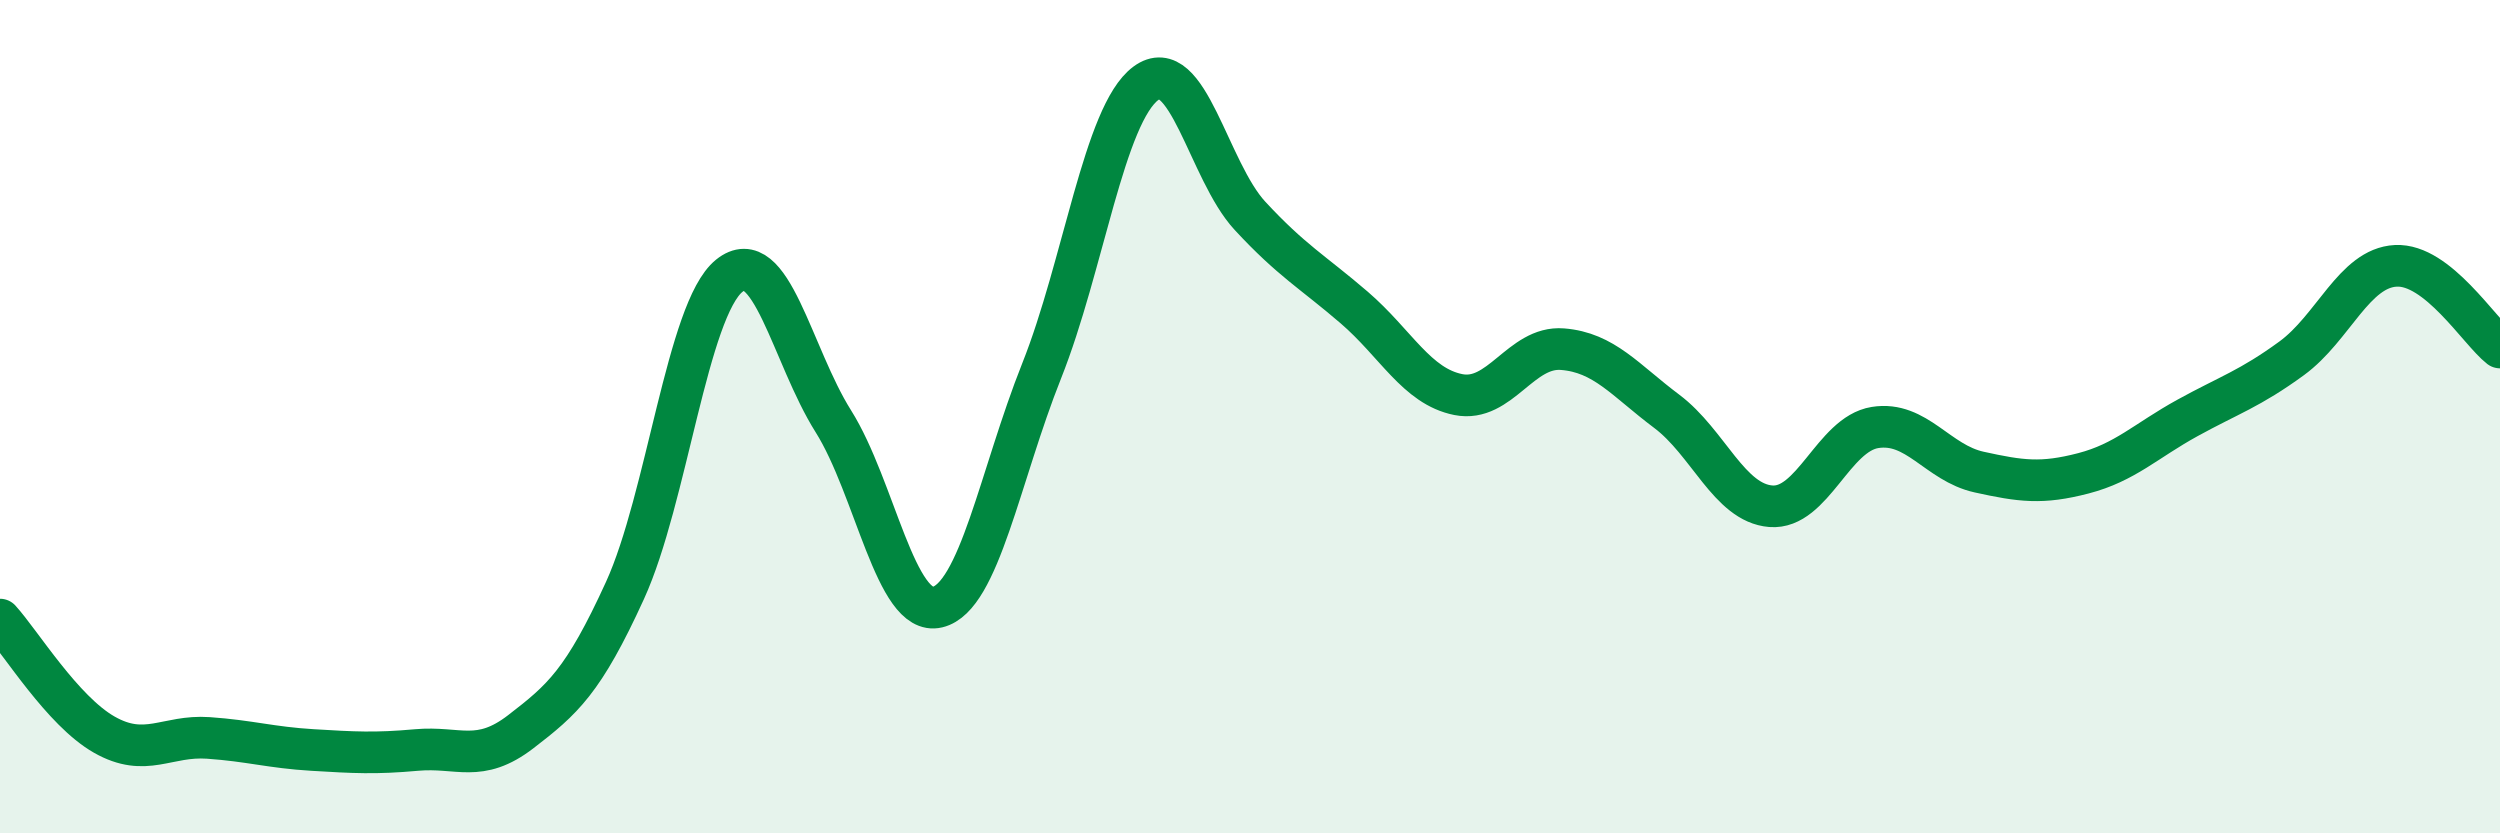 
    <svg width="60" height="20" viewBox="0 0 60 20" xmlns="http://www.w3.org/2000/svg">
      <path
        d="M 0,14.87 C 0.5,15.42 1.5,17.06 2.5,17.63 C 3.5,18.2 4,17.64 5,17.71 C 6,17.78 6.5,17.94 7.5,18 C 8.5,18.06 9,18.09 10,18 C 11,17.91 11.5,18.33 12.5,17.56 C 13.5,16.79 14,16.36 15,14.17 C 16,11.98 16.5,7.43 17.5,6.62 C 18.5,5.81 19,8.52 20,10.11 C 21,11.7 21.5,14.81 22.5,14.57 C 23.5,14.33 24,11.41 25,8.9 C 26,6.39 26.5,2.74 27.5,2 C 28.5,1.26 29,4.1 30,5.18 C 31,6.26 31.5,6.52 32.5,7.38 C 33.5,8.24 34,9.27 35,9.47 C 36,9.67 36.5,8.3 37.5,8.38 C 38.5,8.46 39,9.12 40,9.87 C 41,10.62 41.5,12.07 42.5,12.15 C 43.5,12.23 44,10.42 45,10.26 C 46,10.1 46.5,11.11 47.5,11.33 C 48.5,11.55 49,11.62 50,11.36 C 51,11.1 51.5,10.58 52.5,10.03 C 53.5,9.48 54,9.33 55,8.6 C 56,7.87 56.5,6.43 57.5,6.38 C 58.5,6.33 59.5,7.95 60,8.34L60 20L0 20Z"
        fill="#008740"
        opacity="0.1"
        stroke-linecap="round"
        stroke-linejoin="round"
      />
      <path
        d="M 0,14.87 C 0.5,15.42 1.5,17.06 2.5,17.63 C 3.5,18.2 4,17.64 5,17.71 C 6,17.78 6.5,17.94 7.5,18 C 8.5,18.06 9,18.09 10,18 C 11,17.91 11.5,18.33 12.5,17.56 C 13.5,16.79 14,16.36 15,14.17 C 16,11.98 16.5,7.43 17.5,6.62 C 18.5,5.81 19,8.52 20,10.11 C 21,11.7 21.5,14.81 22.5,14.57 C 23.5,14.33 24,11.41 25,8.9 C 26,6.39 26.5,2.74 27.5,2 C 28.5,1.26 29,4.1 30,5.18 C 31,6.26 31.5,6.52 32.5,7.38 C 33.5,8.24 34,9.27 35,9.47 C 36,9.67 36.5,8.3 37.5,8.38 C 38.5,8.46 39,9.12 40,9.87 C 41,10.62 41.5,12.07 42.5,12.15 C 43.5,12.23 44,10.42 45,10.26 C 46,10.1 46.5,11.11 47.5,11.33 C 48.5,11.55 49,11.62 50,11.36 C 51,11.1 51.5,10.58 52.5,10.03 C 53.5,9.48 54,9.33 55,8.6 C 56,7.87 56.5,6.43 57.5,6.38 C 58.5,6.33 59.5,7.95 60,8.34"
        stroke="#008740"
        stroke-width="1"
        fill="none"
        stroke-linecap="round"
        stroke-linejoin="round"
      />
    </svg>
  